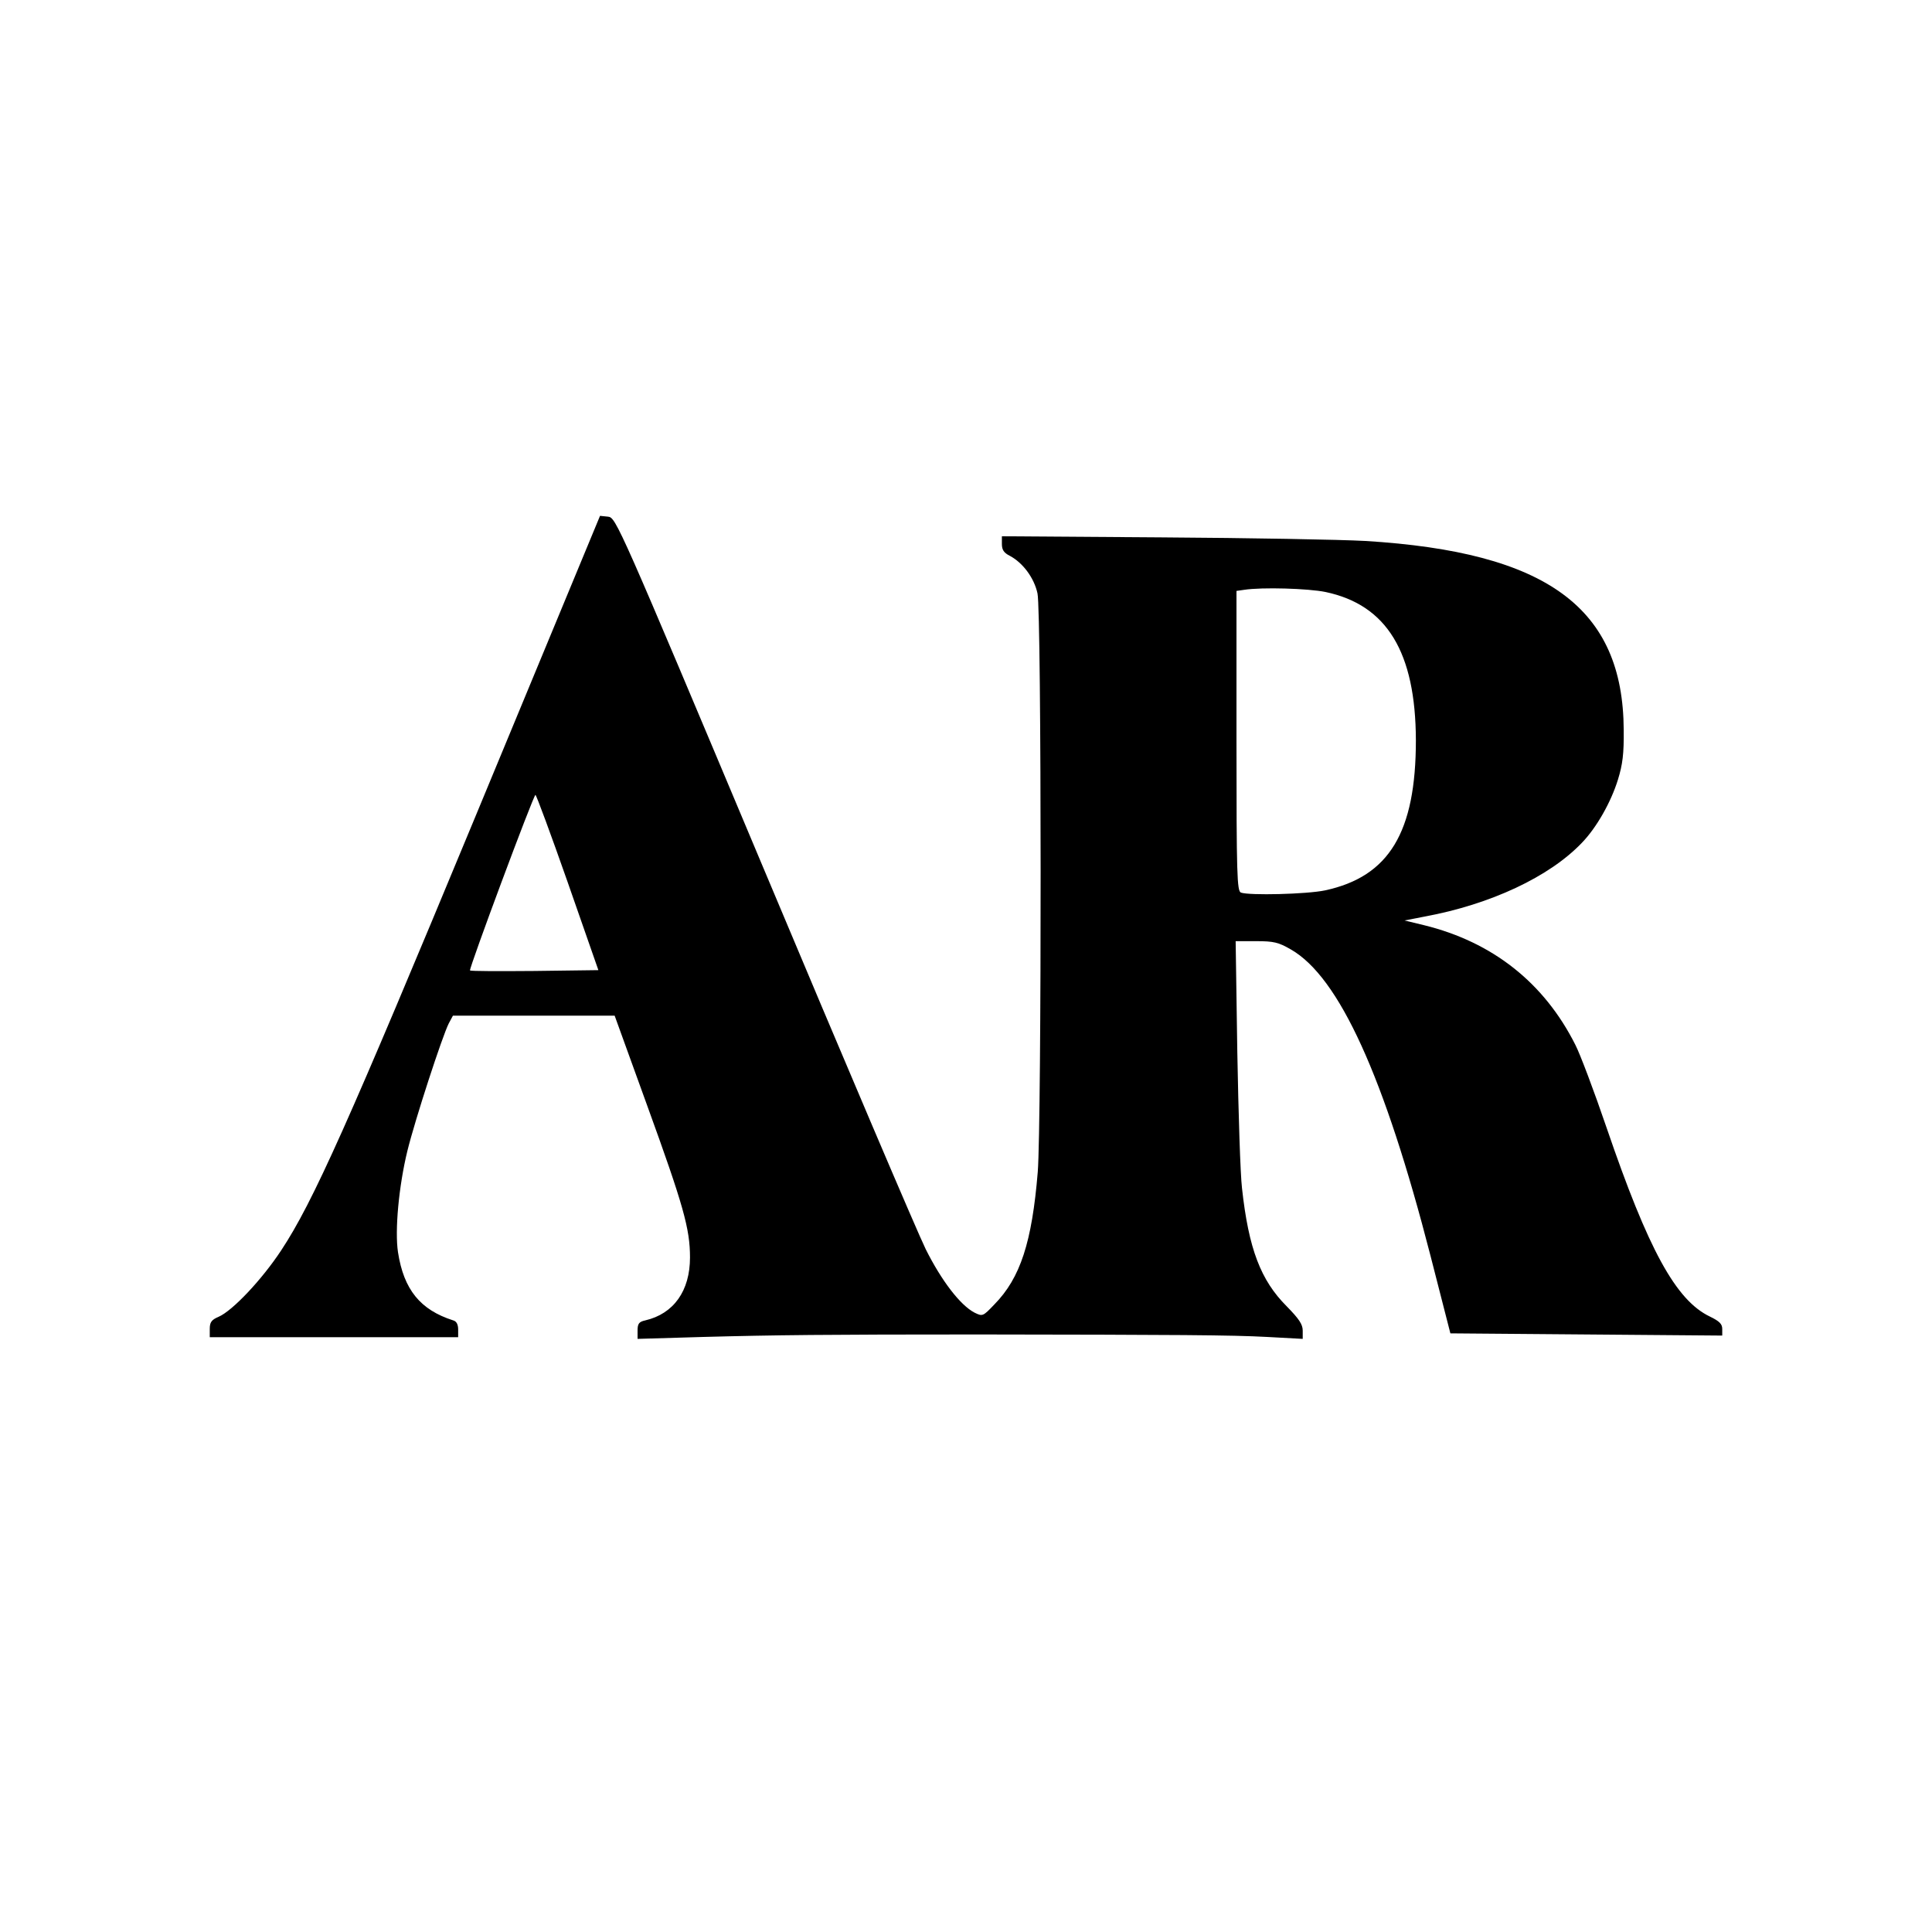 <?xml version="1.0" standalone="no"?>
<!DOCTYPE svg PUBLIC "-//W3C//DTD SVG 20010904//EN"
 "http://www.w3.org/TR/2001/REC-SVG-20010904/DTD/svg10.dtd">
<svg version="1.0" xmlns="http://www.w3.org/2000/svg"
 width="700pt" height="700pt" viewBox="0 0 700 700"
 preserveAspectRatio="xMidYMid meet">
<g transform="translate(0,700) scale(0.1,-0.1)"
fill="#000000" stroke="none">
<path d="M1721 4038 c-459 -1107 -587 -1394 -702 -1568 -69 -105 -176 -219
-227 -241 -26 -11 -32 -20 -32 -44 l0 -30 450 0 450 0 0 28 c0 18 -6 30 -18
33 -119 38 -179 111 -200 247 -12 79 3 240 34 367 28 114 127 417 150 462 l15
28 293 0 293 0 118 -326 c131 -361 155 -446 155 -550 0 -121 -59 -204 -162
-228 -23 -5 -28 -12 -28 -37 l0 -30 238 7 c261 7 445 9 997 9 718 -1 919 -2
1046 -9 l129 -7 0 30 c0 23 -14 43 -58 88 -94 94 -138 208 -162 428 -6 50 -13
271 -17 493 l-6 402 74 0 c64 0 81 -4 126 -30 175 -100 339 -461 506 -1110
l72 -281 493 -4 492 -4 0 24 c0 18 -10 28 -45 45 -123 59 -223 242 -374 684
-45 132 -96 267 -113 300 -113 225 -300 373 -549 434 l-70 17 72 14 c239 44
453 144 571 268 53 55 105 147 130 228 17 55 22 94 21 180 -2 443 -278 645
-936 685 -89 5 -422 11 -739 13 l-578 4 0 -28 c0 -21 7 -32 29 -43 47 -25 88
-80 100 -136 15 -68 15 -1915 1 -2096 -21 -255 -63 -384 -157 -480 -42 -44
-43 -44 -72 -30 -52 27 -120 116 -177 230 -30 61 -295 683 -588 1381 -526
1251 -534 1270 -563 1273 l-29 3 -453 -1093z m3082 817 c222 -47 326 -218 327
-537 0 -334 -97 -494 -329 -544 -66 -14 -275 -19 -305 -8 -14 6 -16 63 -16
549 l0 544 28 4 c65 10 232 5 295 -8z m-2746 -1052 l111 -318 -231 -3 c-126
-1 -232 -1 -234 2 -5 5 230 636 237 636 3 0 56 -143 117 -317z"/>
</g>
</svg>
